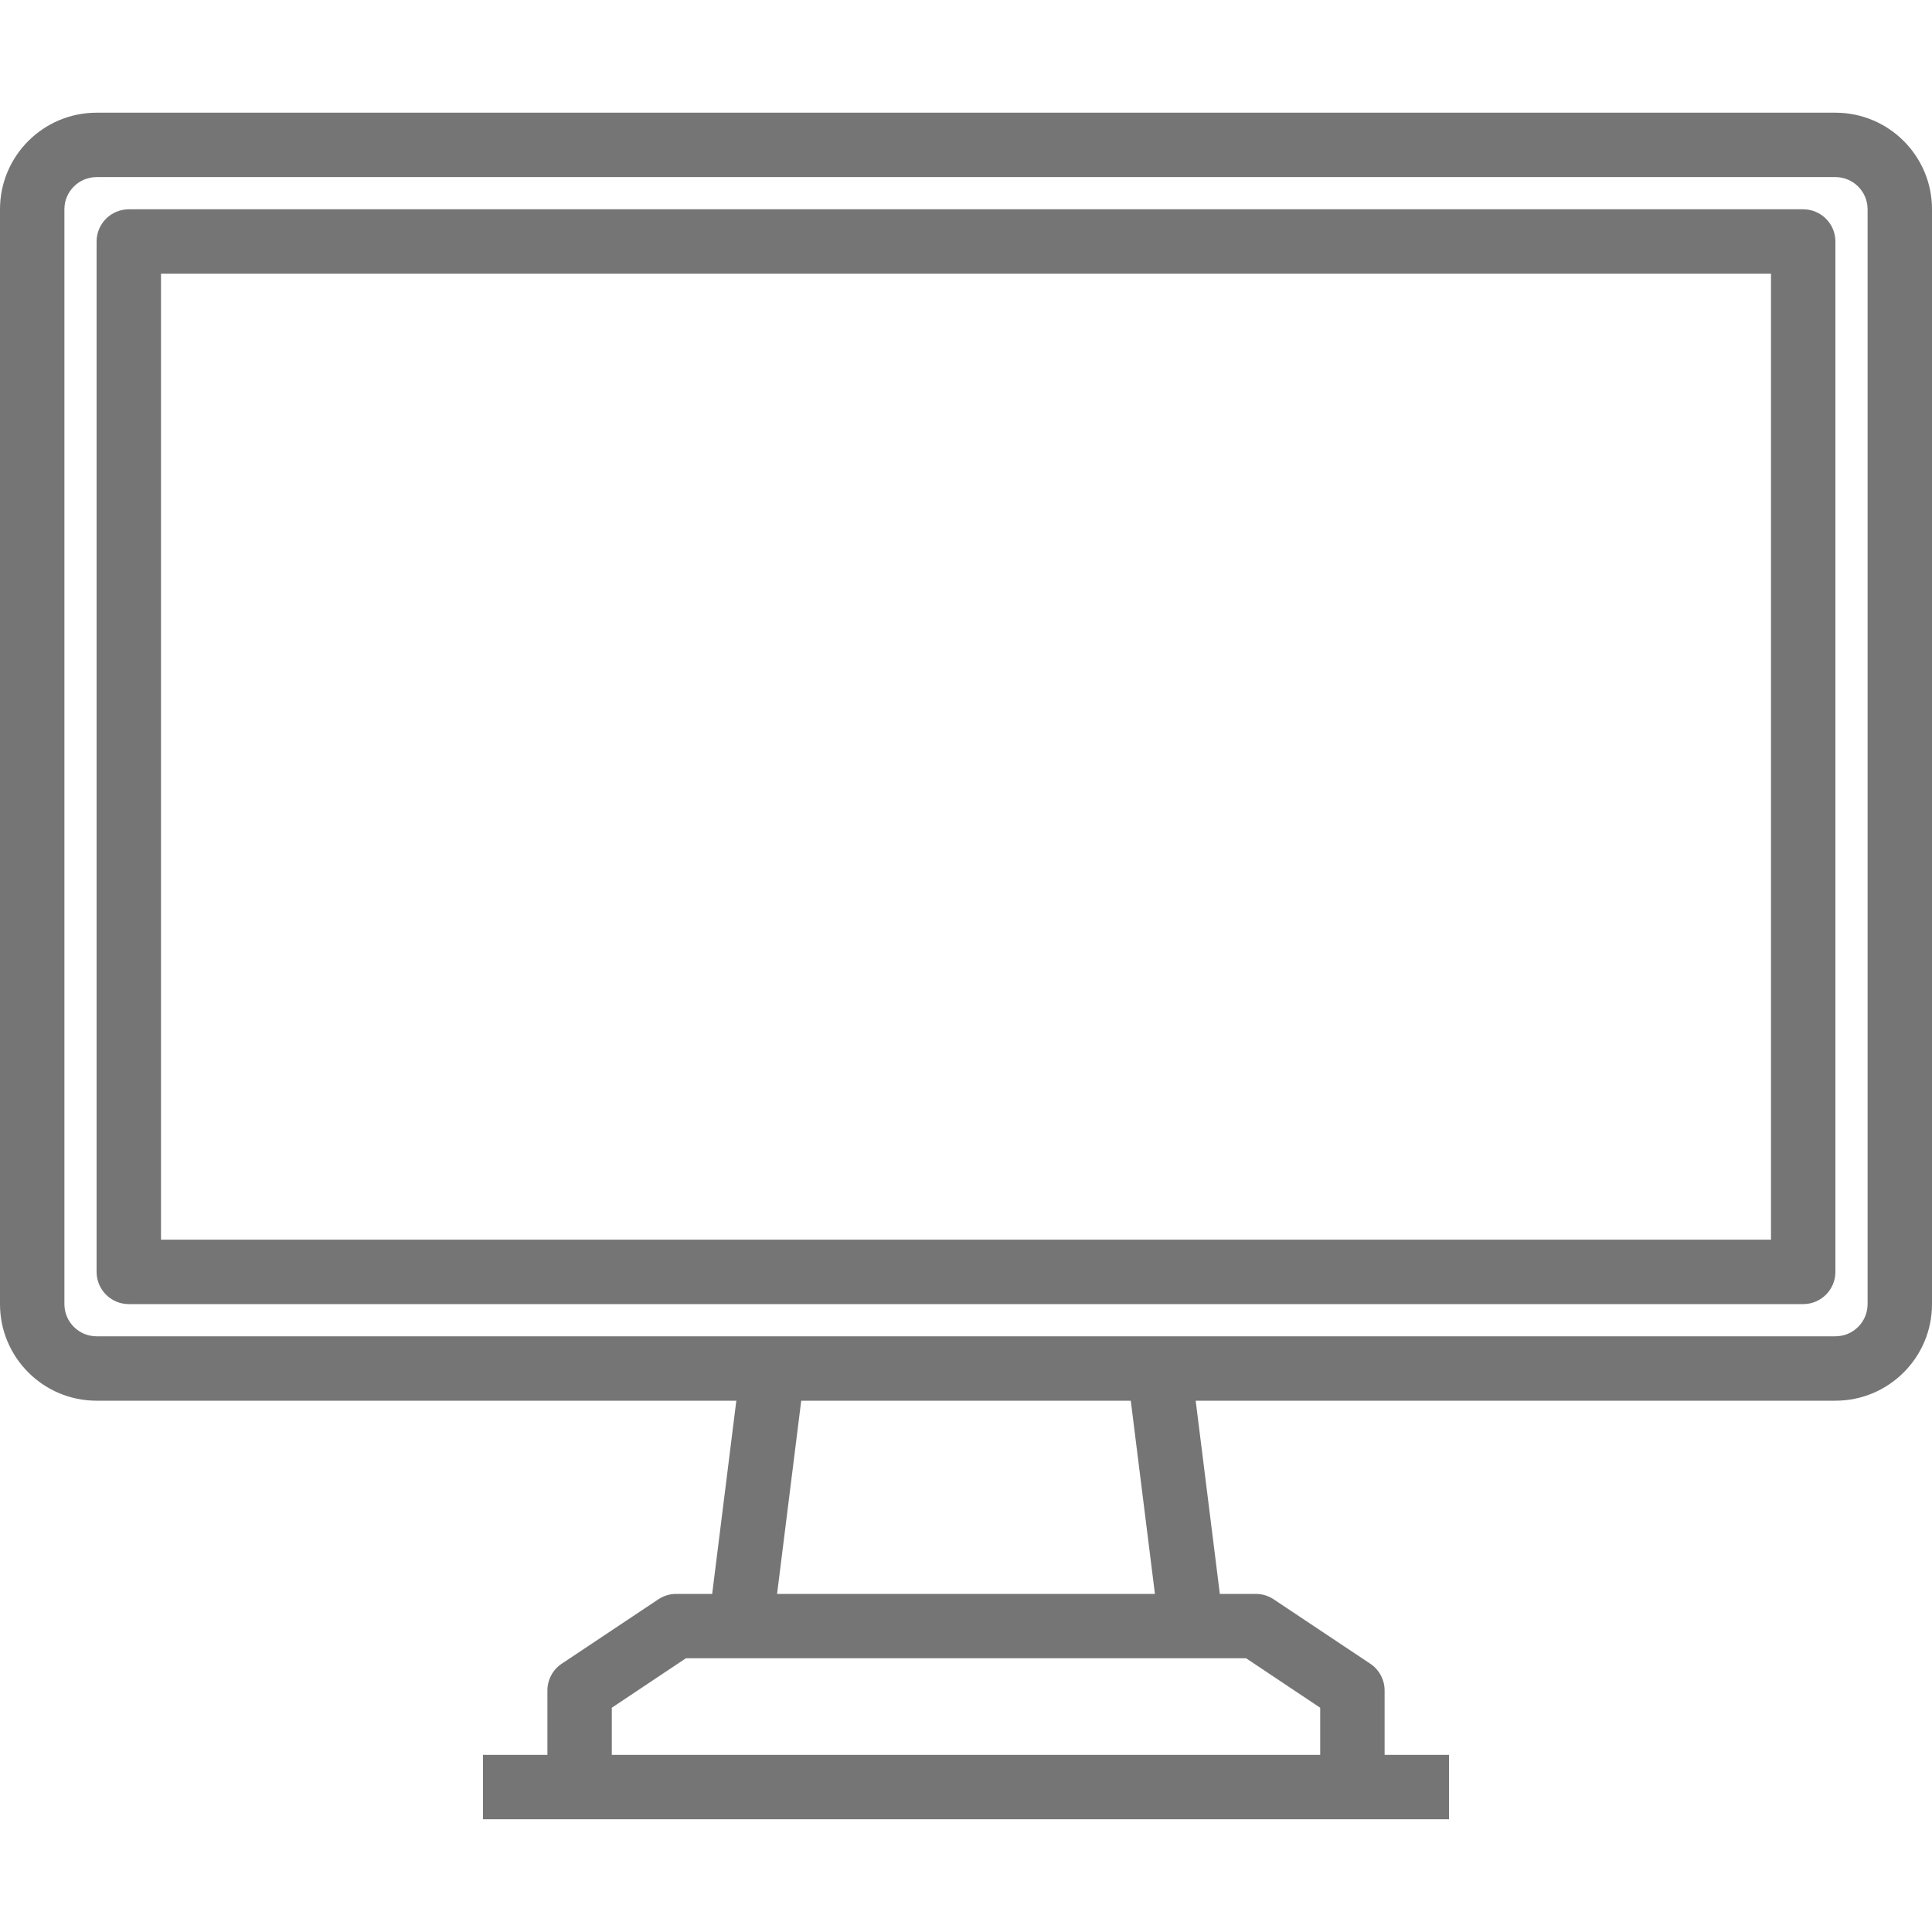 <svg xmlns="http://www.w3.org/2000/svg" height="512px" viewBox="0 -28 480 480" width="512px"><path d="m456 0h-432c-13.254 0-24 10.746-24 24v272c0 13.254 10.746 24 24 24h158.938l-6 48h-8.938c-1.578.004-3.125.469-4.441 1.344l-24 16c-2.223 1.484-3.559 3.98-3.559 6.656v16h-16v16h240v-16h-16v-16c0-2.676-1.336-5.172-3.559-6.656l-24-16c-1.316-.875-2.863-1.34-4.441-1.344h-8.938l-6-48h158.938c13.254 0 24-10.746 24-24v-272c0-13.254-10.746-24-24-24zm-128 396.281v11.719h-176v-11.719l18.398-12.281h139.203zm-41.062-28.281h-93.875l6-48h81.875zm177.062-72c0 4.418-3.582 8-8 8h-432c-4.418 0-8-3.582-8-8v-272c0-4.418 3.582-8 8-8h432c4.418 0 8 3.582 8 8zm0 0" fill="#757575"></path><path d="m448 24h-416c-4.418 0-8 3.582-8 8v256c0 4.418 3.582 8 8 8h416c4.418 0 8-3.582 8-8v-256c0-4.418-3.582-8-8-8zm-8 256h-400v-240h400zm0 0" fill="#757575"></path></svg>
